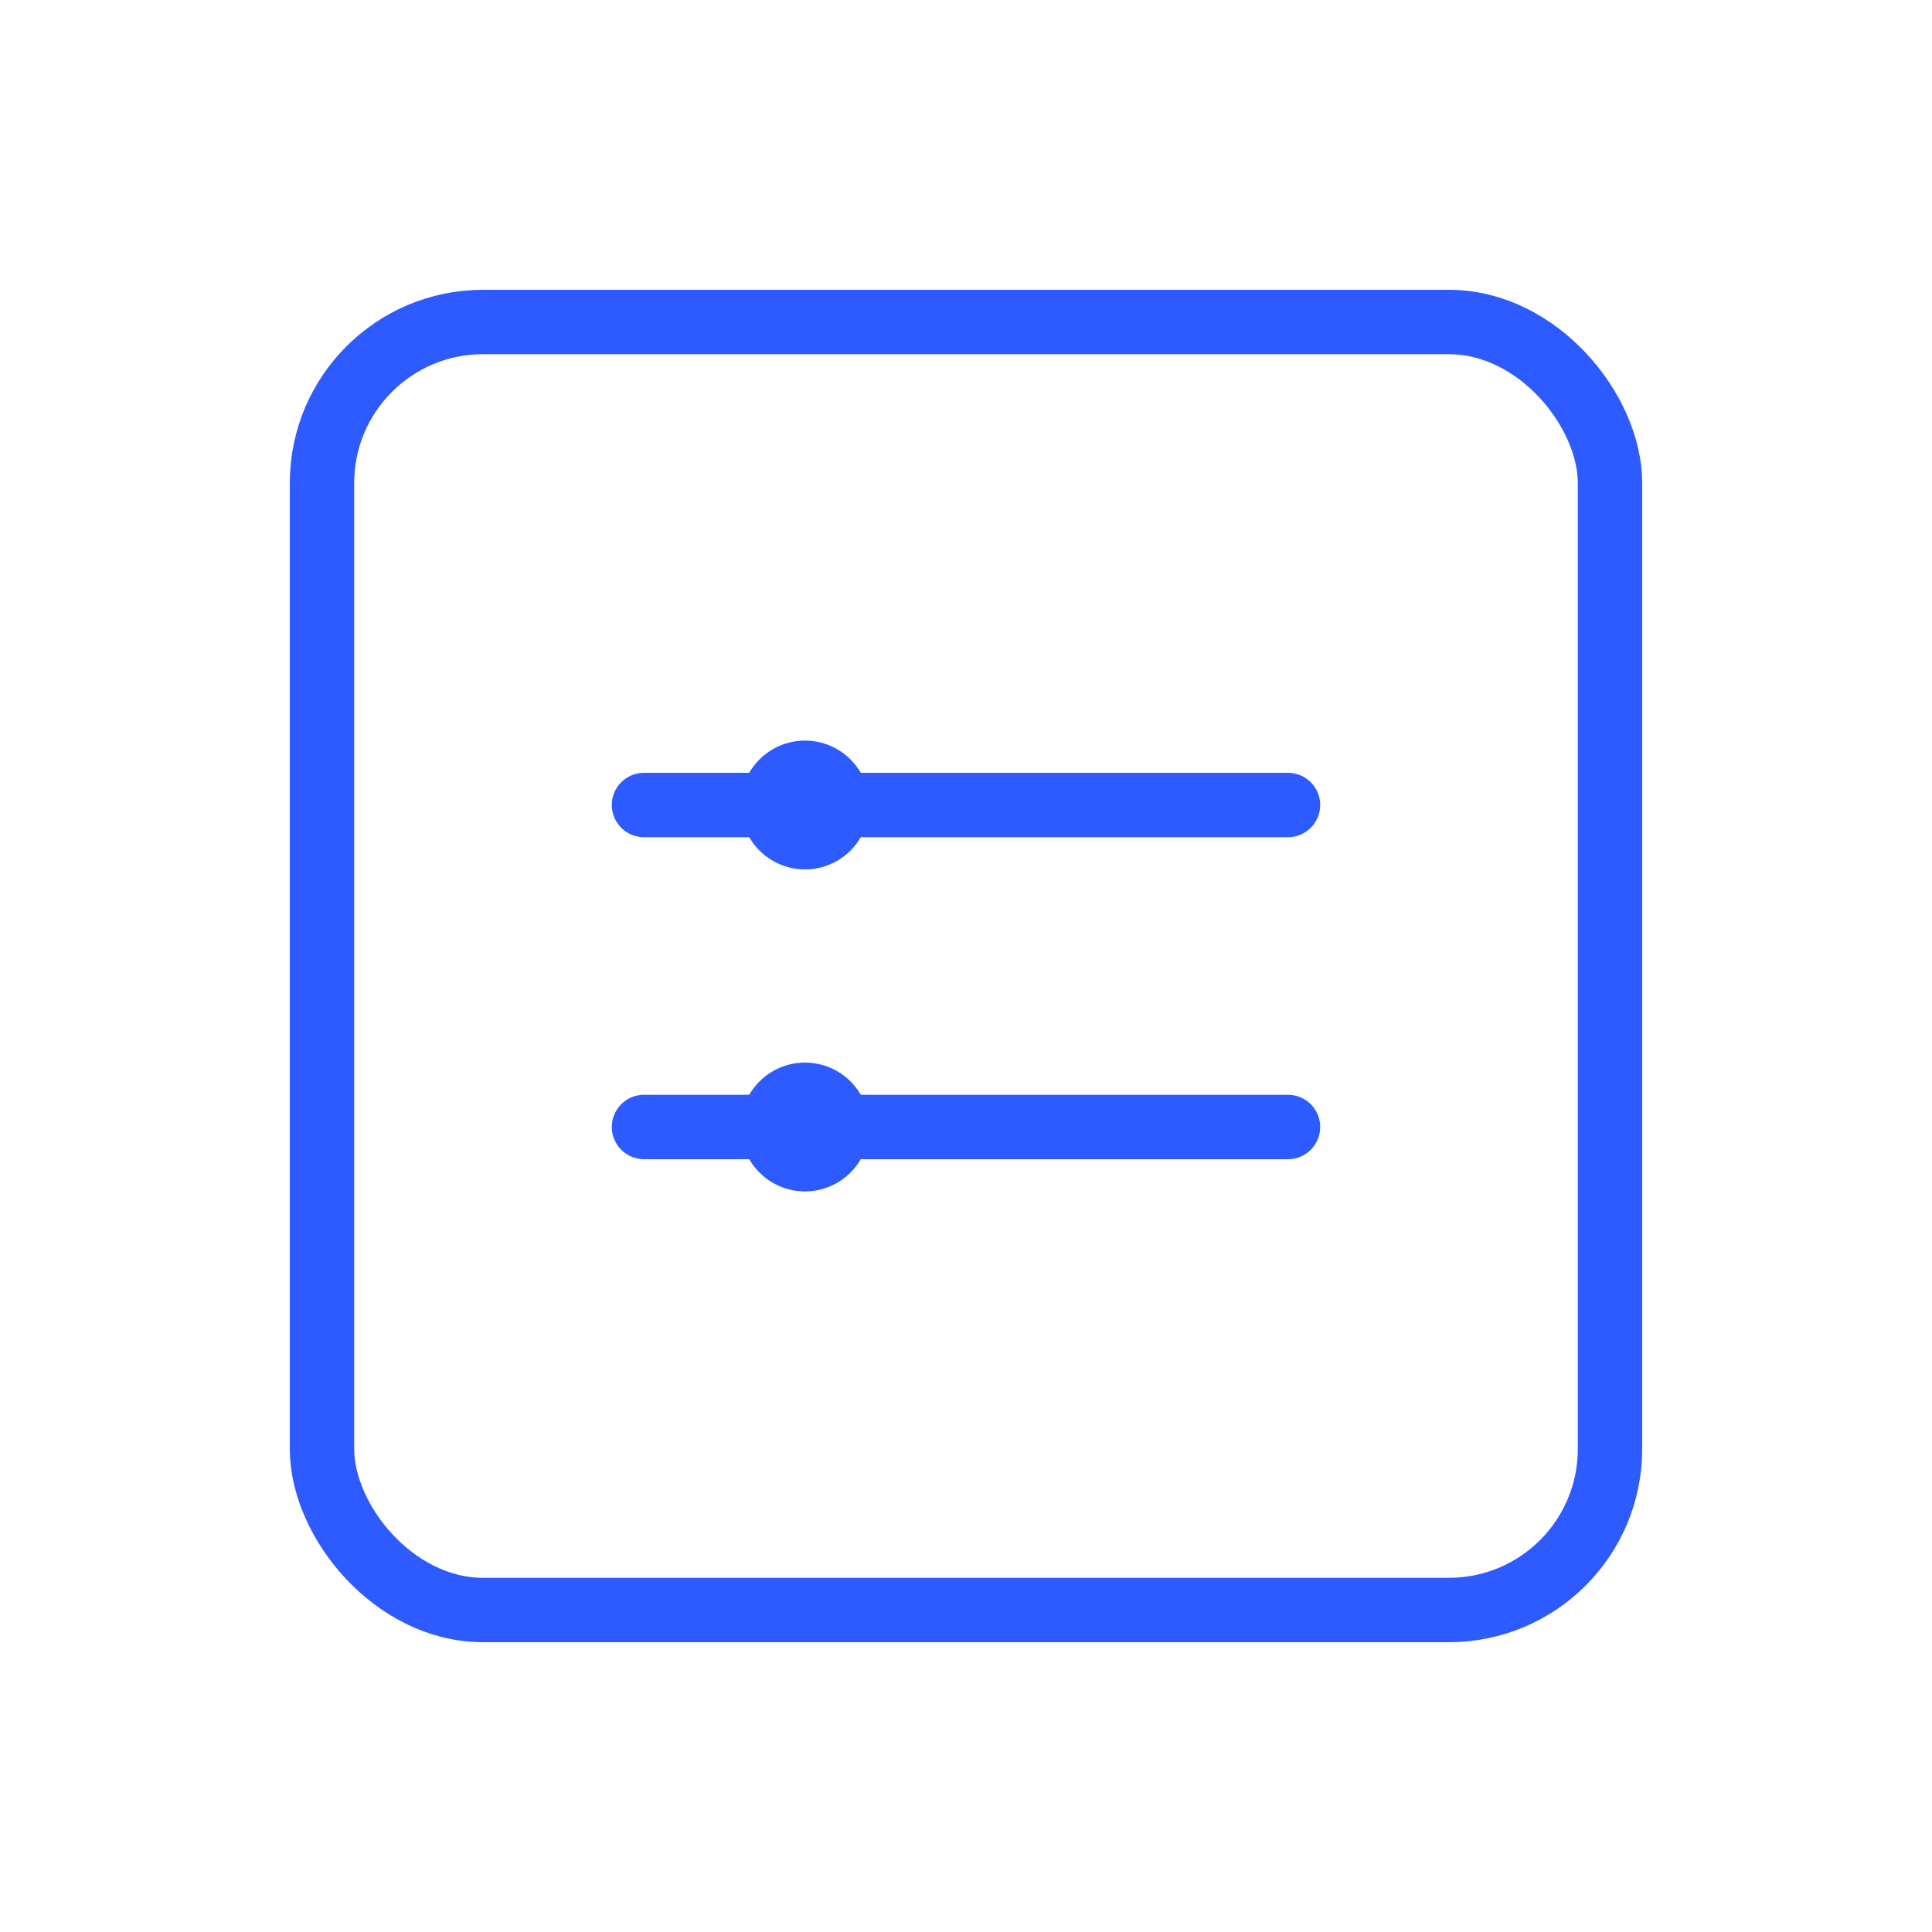 <?xml version="1.0" encoding="UTF-8"?>
<svg width="60" height="60" viewBox="0 0 60 60" fill="none" xmlns="http://www.w3.org/2000/svg">
  <rect x="10" y="10" width="40" height="40" rx="5" stroke="#2e5bff" stroke-width="2" fill="none"/>
  <path d="M20,25 L40,25" stroke="#2e5bff" stroke-width="2" stroke-linecap="round"/>
  <path d="M20,35 L40,35" stroke="#2e5bff" stroke-width="2" stroke-linecap="round"/>
  <circle cx="25" cy="25" r="2" fill="#2e5bff"/>
  <circle cx="25" cy="35" r="2" fill="#2e5bff"/>
</svg>